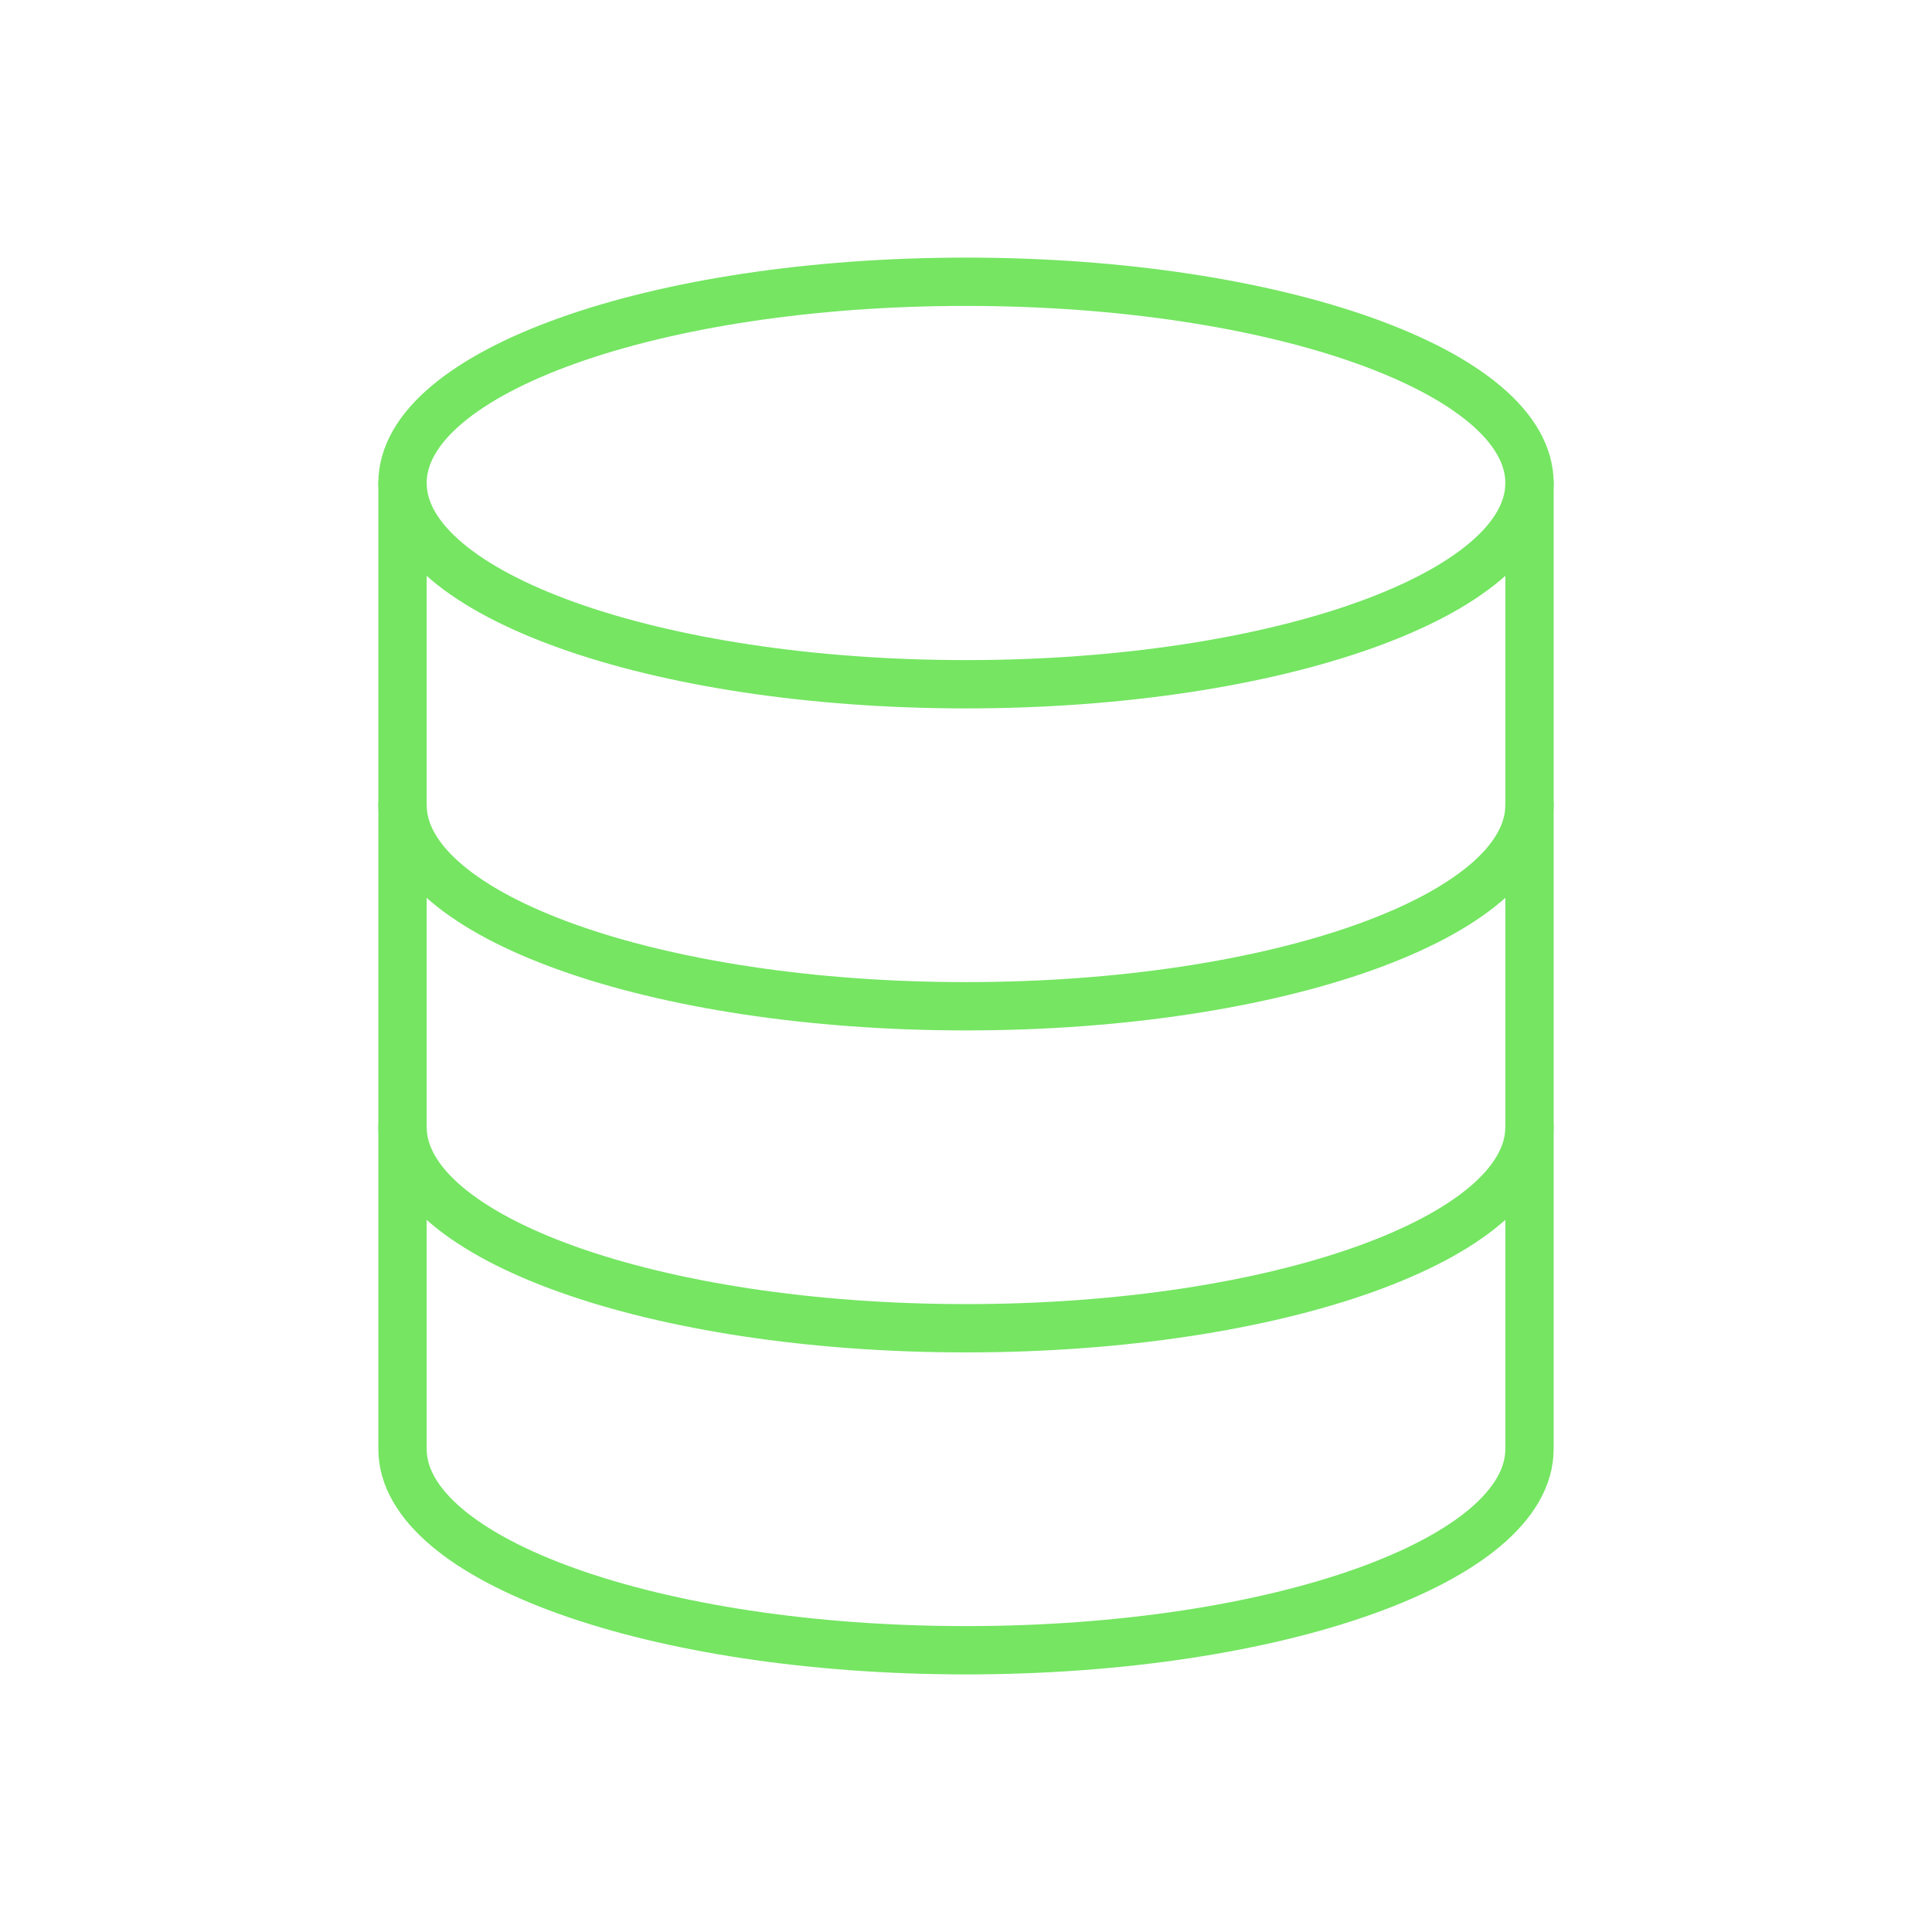 <?xml version="1.0"?>
<svg xmlns="http://www.w3.org/2000/svg" width="60" height="60" viewBox="0 0 80 80" fill="none">
<g clip-path="url(#clip0_991_82)">
<path d="M16.667 60C16.667 64.6 27.1 68.333 40 68.333C52.9 68.333 63.333 64.6 63.333 60V20C63.333 15.4 52.9 11.667 40 11.667C27.1 11.667 16.667 15.4 16.667 20V60Z" stroke="#75E562" stroke-width="2" stroke-linecap="round" stroke-linejoin="round"/>
<path d="M63.333 20C63.333 24.6 52.9 28.333 40 28.333C27.1 28.333 16.667 24.6 16.667 20" stroke="#75E562" stroke-width="2" stroke-linecap="round" stroke-linejoin="round"/>
<path d="M63.333 46.667C63.333 51.267 52.9 55 40 55C27.1 55 16.667 51.267 16.667 46.667" stroke="#75E562" stroke-width="2" stroke-linecap="round" stroke-linejoin="round"/>
<path d="M63.333 33.333C63.333 37.933 52.9 41.667 40 41.667C27.1 41.667 16.667 37.933 16.667 33.333" stroke="#75E562" stroke-width="2" stroke-linecap="round" stroke-linejoin="round"/>
</g>
<defs>
<clipPath id="clip0_991_82">
<rect width="80" height="80" fill="white"/>
</clipPath>
</defs>
</svg>
